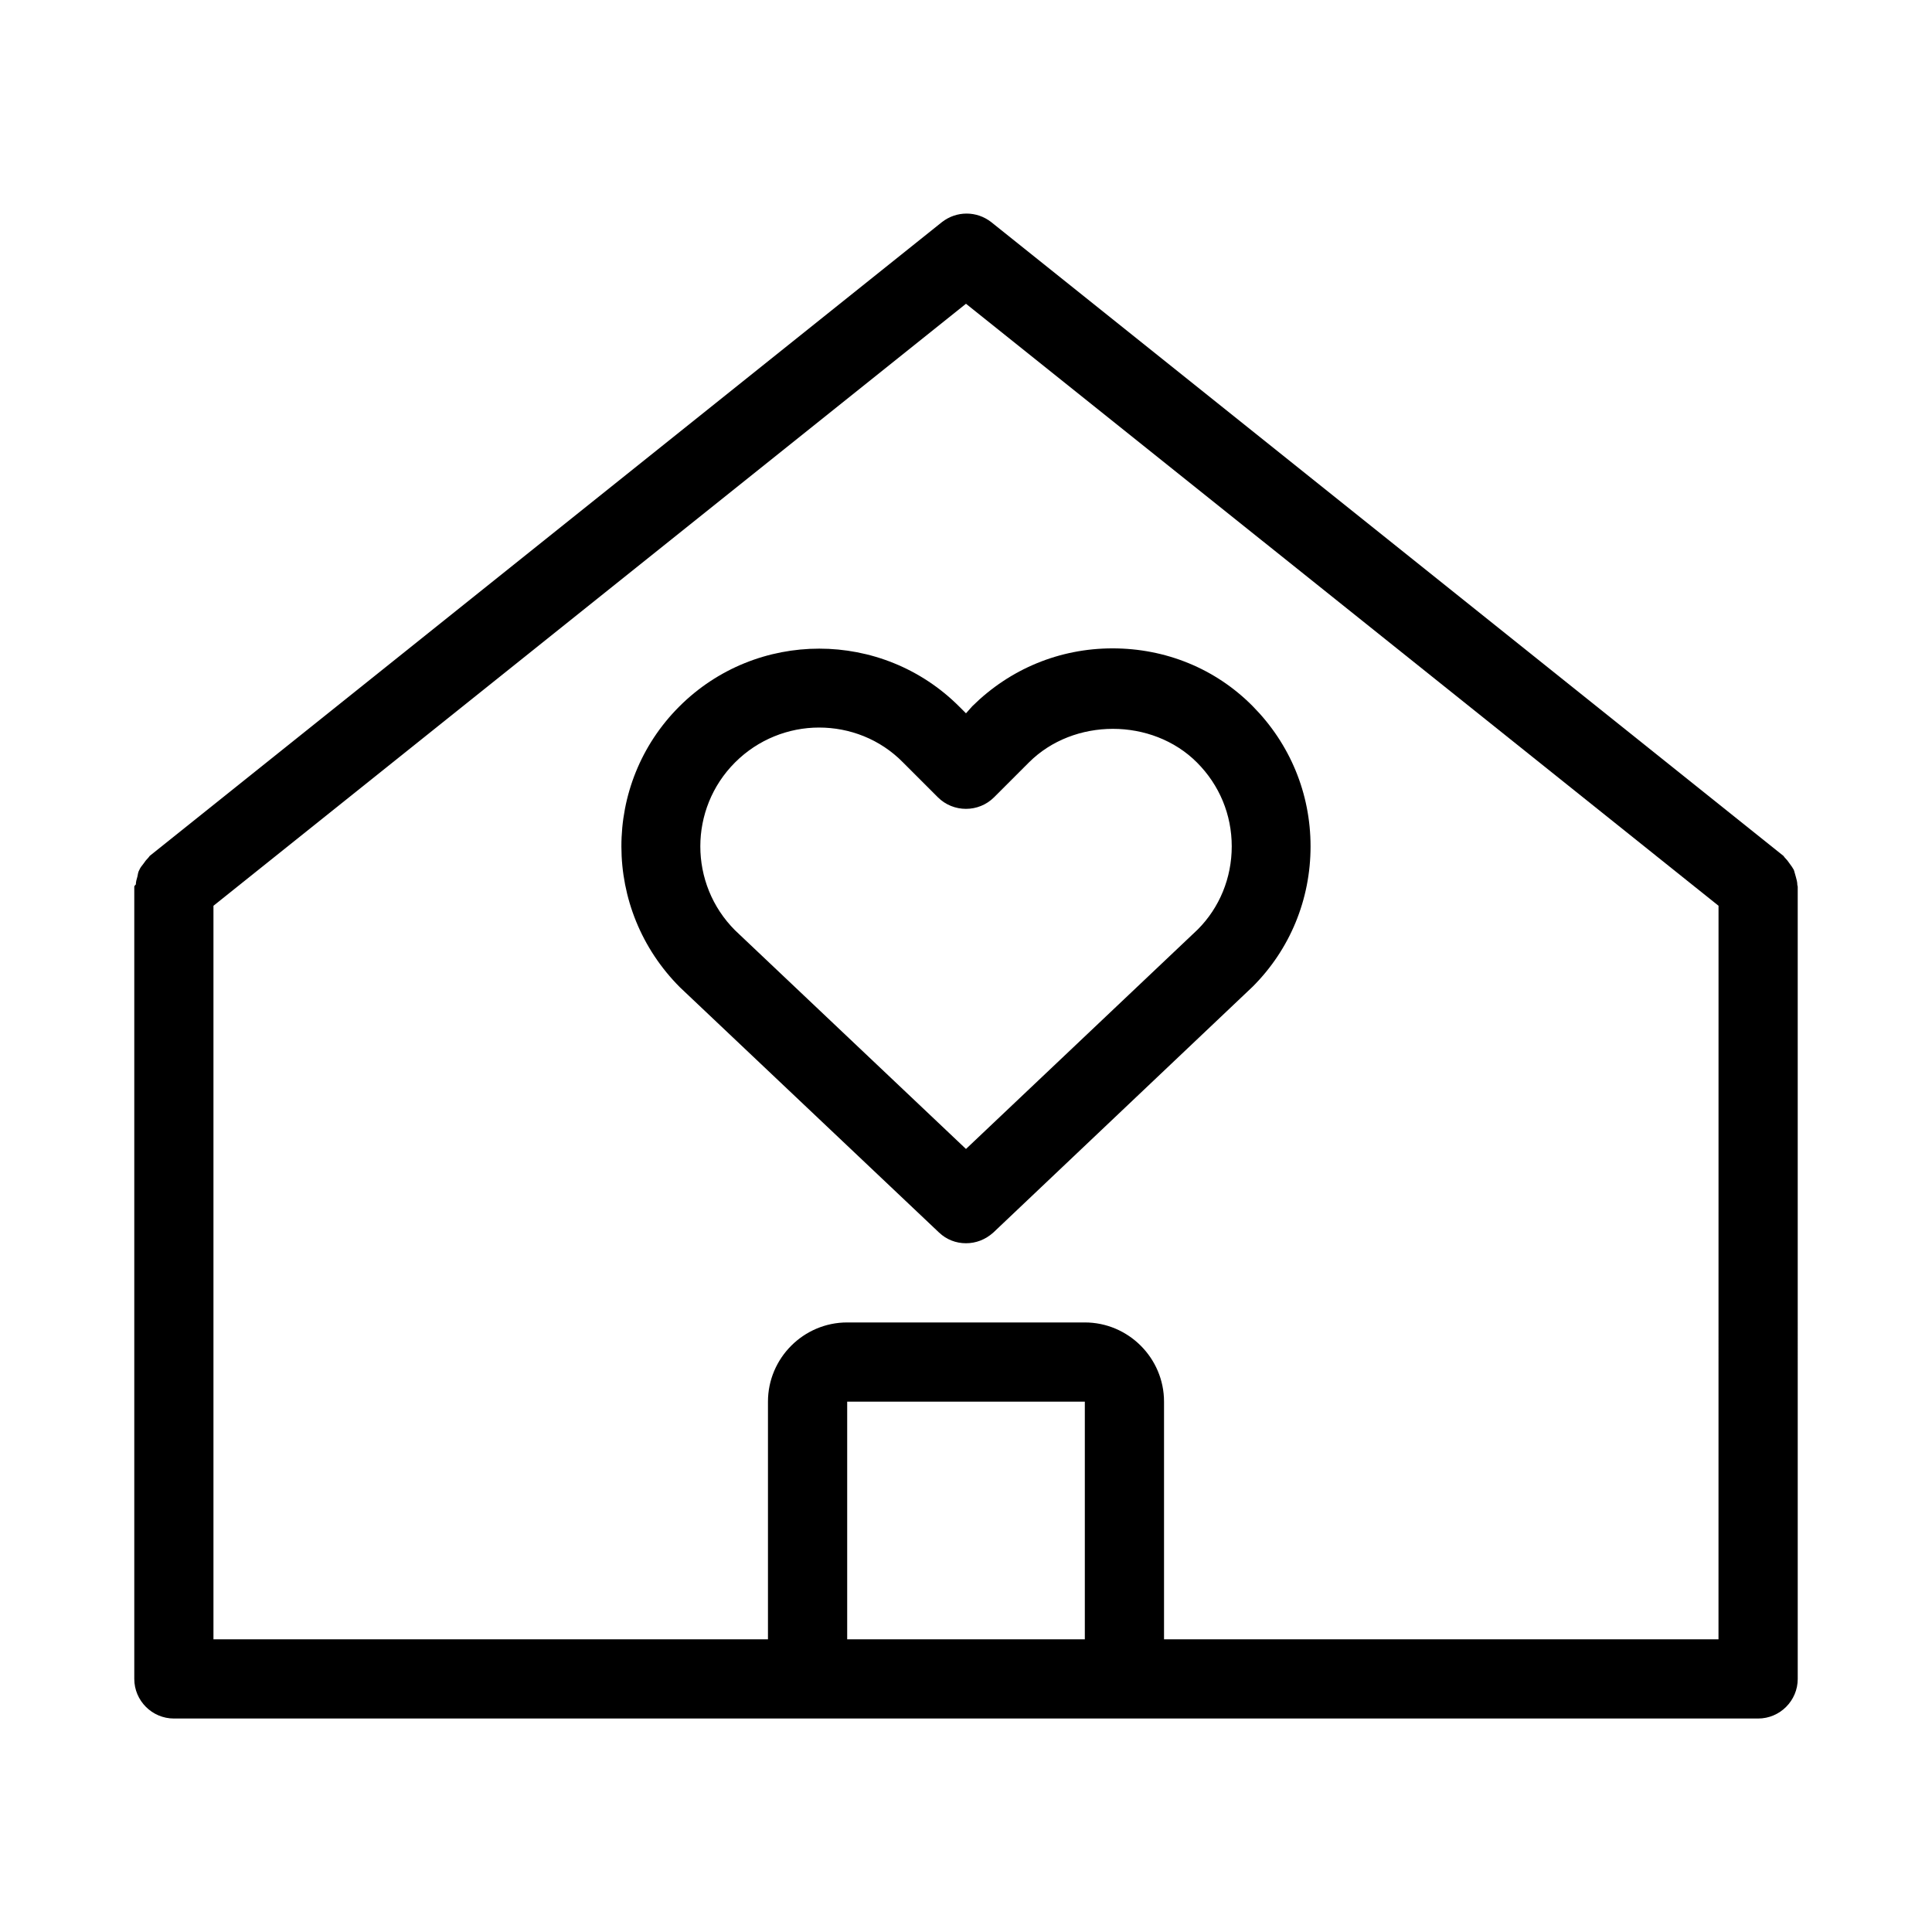 <?xml version="1.0" encoding="UTF-8"?>
<!-- Uploaded to: SVG Repo, www.svgrepo.com, Generator: SVG Repo Mixer Tools -->
<svg fill="#000000" width="800px" height="800px" version="1.1" viewBox="144 144 512 512" xmlns="http://www.w3.org/2000/svg">
 <g>
  <path d="m398.21 331.25c-20.469-20.469-53.738-20.469-74.207 0s-20.469 53.738 0.211 74.418l68.645 64.969c1.992 1.891 4.512 2.836 7.137 2.836s5.144-0.945 7.242-2.832l68.75-65.18c9.867-9.867 15.324-23.09 15.324-37.156 0-14.066-5.457-27.184-15.324-37.156-9.867-9.973-23.09-15.324-37.156-15.324-14.066 0-27.184 5.457-37.156 15.324l-1.68 1.887zm9.234 24.035 9.238-9.238c11.859-11.859 32.645-11.859 44.504 0 5.984 5.984 9.238 13.855 9.238 22.25 0 8.398-3.254 16.27-9.027 22.043l-61.402 58.148-61.191-57.938c-12.281-12.281-12.281-32.223 0-44.504 6.086-6.086 14.168-9.238 22.25-9.238 8.082 0 16.164 3.043 22.25 9.238l9.238 9.238c4.094 4.094 10.809 4.094 14.902 0z"/>
  <path d="m619.89 376.28c-0.211-0.629-0.316-1.258-0.523-1.785-0.316-0.523-0.629-1.051-1.051-1.574-0.418-0.629-0.84-1.156-1.363-1.68-0.105-0.105-0.211-0.316-0.316-0.418l-209.92-167.94c-3.883-3.043-9.238-3.043-13.121 0l-209.92 167.94c-0.105 0.105-0.211 0.316-0.316 0.418-0.523 0.523-0.945 1.051-1.363 1.68-0.418 0.523-0.84 1.051-1.051 1.574-0.316 0.523-0.418 1.156-0.523 1.785-0.211 0.734-0.418 1.363-0.418 2.098-0.312 0.316-0.418 0.422-0.418 0.633v209.92c0 5.773 4.723 10.496 10.496 10.496h419.84c5.773 0 10.496-4.723 10.496-10.496l-0.004-209.92c0-0.211-0.105-0.316-0.105-0.523 0-0.738-0.207-1.473-0.418-2.207zm-188.4 202.15h-62.977v-62.977h62.977zm167.93 0h-146.94v-62.977c0-11.547-9.445-20.992-20.992-20.992h-62.977c-11.547 0-20.992 9.445-20.992 20.992v62.977h-146.95v-194.39l199.43-159.54 199.43 159.54z"/>
 </g>
</svg>